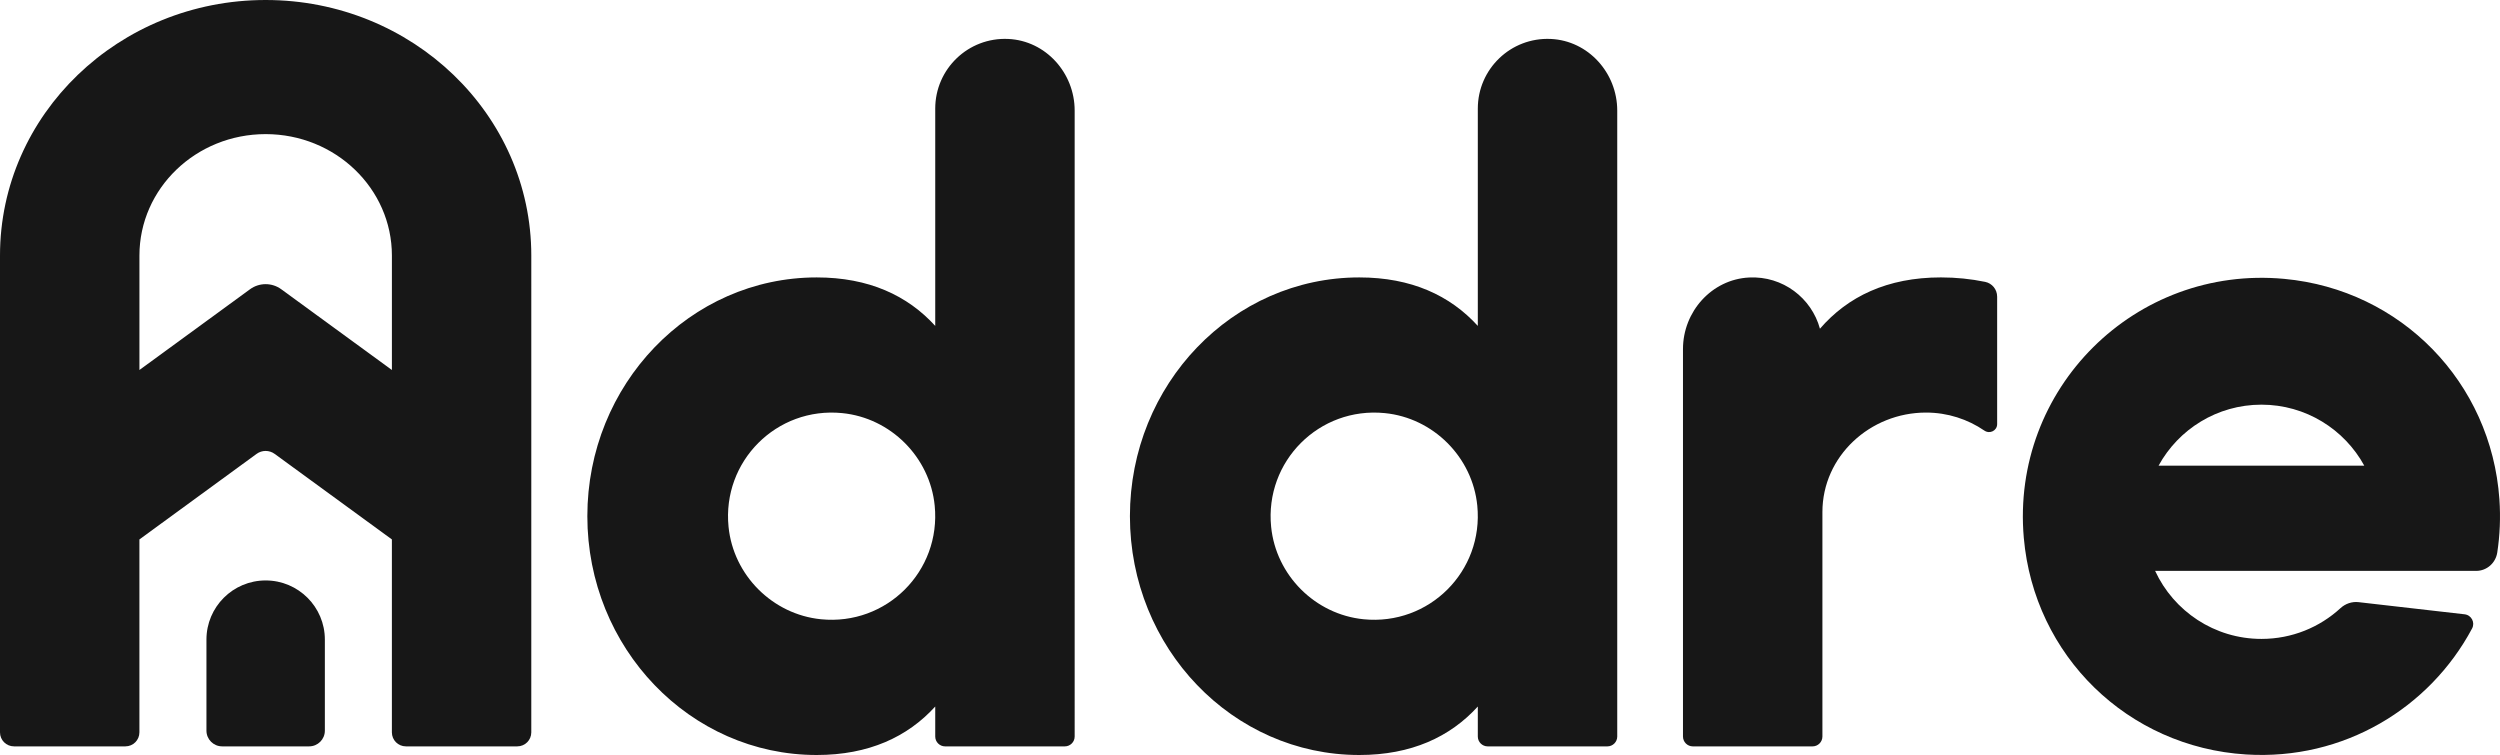 <?xml version="1.0" encoding="UTF-8"?>
<svg id="Layer_1" data-name="Layer 1" xmlns="http://www.w3.org/2000/svg" viewBox="0 0 1920 579.84">
  <defs>
    <style>
      .cls-1 {
        fill: #171717;
        stroke-width: 0px;
      }
    </style>
  </defs>
  <path class="cls-1" d="M170.62,573.21c-6.67,0-12.07-5.41-12.07-12.07v-69.93c0-25.07,20.35-45.43,45.47-45.43,25.12,0,45.47,20.35,45.47,45.43v69.93c0,6.67-5.41,12.07-12.07,12.07h-66.79Z"/>
  <path class="cls-1" d="M774.31,29.91c-30.74-1.4-56.05,23.09-56.05,53.48v166.9c-21.26-23.35-51.06-37.23-91.02-37.23-97.3,0-176.16,82.13-176.16,183.37s78.86,183.41,176.16,183.41c39.95,0,69.76-13.88,91.02-37.23v23.03c0,4.18,3.39,7.58,7.58,7.58h91.92c4.18,0,7.58-3.39,7.58-7.58V84.89c0-28.85-22.2-53.67-51.03-54.98ZM630.54,475.59c-37.22-3.7-67.32-33.8-71.02-71.01-5-50.31,36.88-92.28,87.24-87.32,37.27,3.67,67.42,33.82,71.09,71.09,4.96,50.36-37.01,92.24-87.32,87.24Z"/>
  <path class="cls-1" d="M1917.9,424.31c2.01-13.2,2.62-26.86,1.64-40.87-6.29-89.87-75.51-160.94-165.21-169.27-114.62-10.65-210.03,84.37-200.06,198.81,7.9,90.71,79.83,160.74,170.7,166.45,75.01,4.71,141.06-35.74,173.6-96.79,2.46-4.61-.55-10.27-5.74-10.86l-81.46-9.33c-5.09-.58-10.13,1.17-13.91,4.64-15.96,14.66-37.26,23.59-60.66,23.59-36.18,0-67.41-21.38-81.67-52.24h246.54c8.18,0,15-6.04,16.23-14.13ZM1657.77,357.65c15.26-27.92,44.94-46.87,79.03-46.87,34.04,0,63.72,18.95,78.98,46.87h-158.01Z"/>
  <path class="cls-1" d="M1191.01,29.91c-30.74-1.4-56.05,23.09-56.05,53.48v166.9c-21.26-23.35-51.06-37.23-91.02-37.23-97.3,0-176.16,82.13-176.16,183.37s78.86,183.41,176.16,183.41c39.95,0,69.76-13.88,91.02-37.23v23.03c0,4.18,3.39,7.58,7.58,7.58h91.92c4.18,0,7.58-3.39,7.58-7.58V84.89c0-28.85-22.2-53.67-51.03-54.98ZM1047.25,475.59c-37.22-3.7-67.32-33.8-71.02-71.01-5-50.31,36.88-92.28,87.24-87.32,37.27,3.67,67.42,33.82,71.09,71.09,4.96,50.36-37.01,92.24-87.32,87.24Z"/>
  <path class="cls-1" d="M204,0C91.35,0,0,87.87,0,196.28v366.18c0,5.94,4.81,10.75,10.75,10.75h85.57c5.94,0,10.75-4.81,10.75-10.75v-148.18l89.98-65.69c4.14-3.02,9.76-3.03,13.9,0l90.02,65.69v148.18c0,5.94,4.81,10.75,10.75,10.75h85.57c5.94,0,10.75-4.81,10.75-10.75V196.28c0-108.41-91.35-196.28-204.04-196.28ZM300.97,284.15l-84.97-62.01c-7.15-5.21-16.84-5.21-23.98,0l-84.94,62.01v-87.87c0-51.52,43.39-93.28,96.93-93.28s96.97,41.76,96.97,93.28v87.87Z"/>
  <path class="cls-1" d="M1533.81,227.78v97.92c0,5.04-5.64,7.85-9.8,5-12.75-8.72-28.19-13.85-44.83-13.85-42.89,0-79.57,33.45-79.57,76.43v172.36c0,4.18-3.39,7.58-7.58,7.58h-91.92c-4.18,0-7.58-3.39-7.58-7.58v-297.58c0-28.74,22.04-53.48,50.75-54.94,25.91-1.31,48,15.76,54.44,39.34,21.3-24.69,51.69-39.41,92.9-39.41,11.65,0,23.02,1.17,34,3.43,5.35,1.1,9.18,5.84,9.18,11.3Z"/>
</svg>